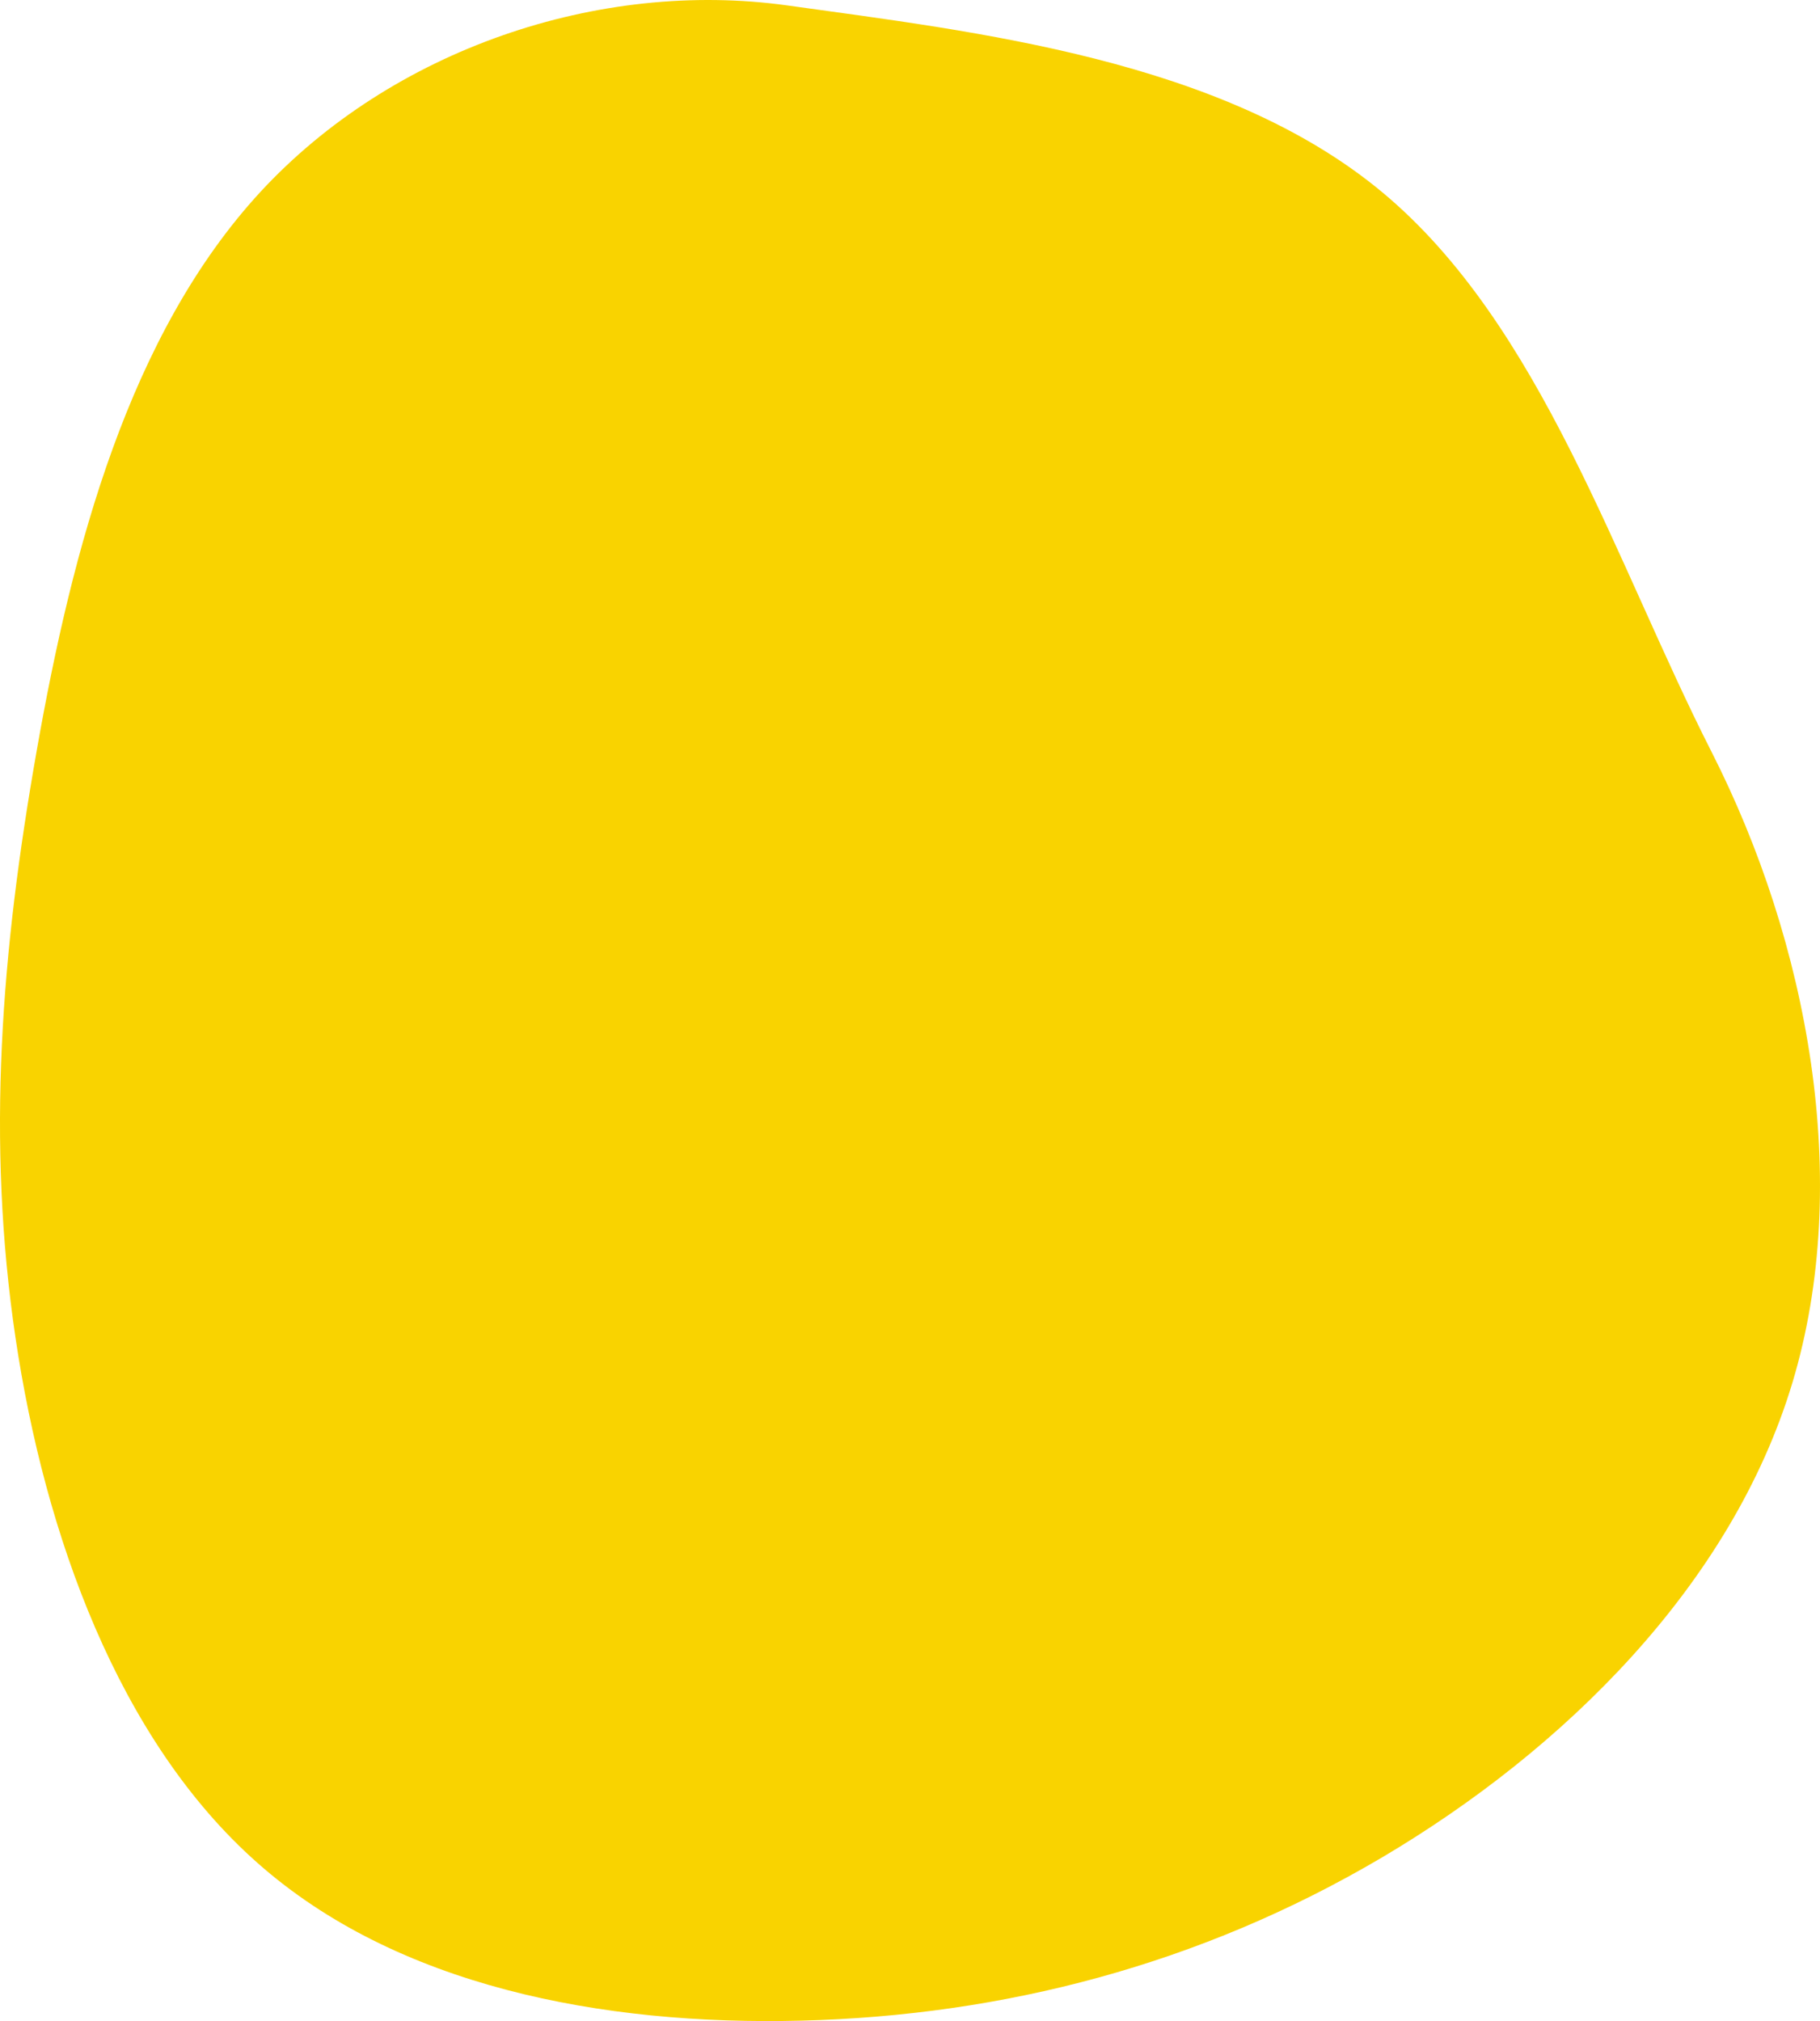 <svg height="553" viewBox="0 0 498 553" width="498" xmlns="http://www.w3.org/2000/svg"><path d="m378.12 52.512c43.669 36.264 63.773 101.236 90.255 153.308 26.374 51.955 38.696 117.392 22.05 172.602-16.646 55.209-62.368 100.307-112.306 129.829-49.83 29.406-103.767 43.238-158.785 44.632-54.91 1.395-110.901-9.531-148.84-43.121-38.048-33.591-58.261-89.846-66.259-143.777-7.999-53.931-3.891-105.653 5.837-160.746 9.728-55.209 25.185-113.673 61.179-152.726 35.994-38.937 92.525-58.231 144.193-51.025s119.008 14.761 162.676 51.025z" fill="#f9d300"/></svg>